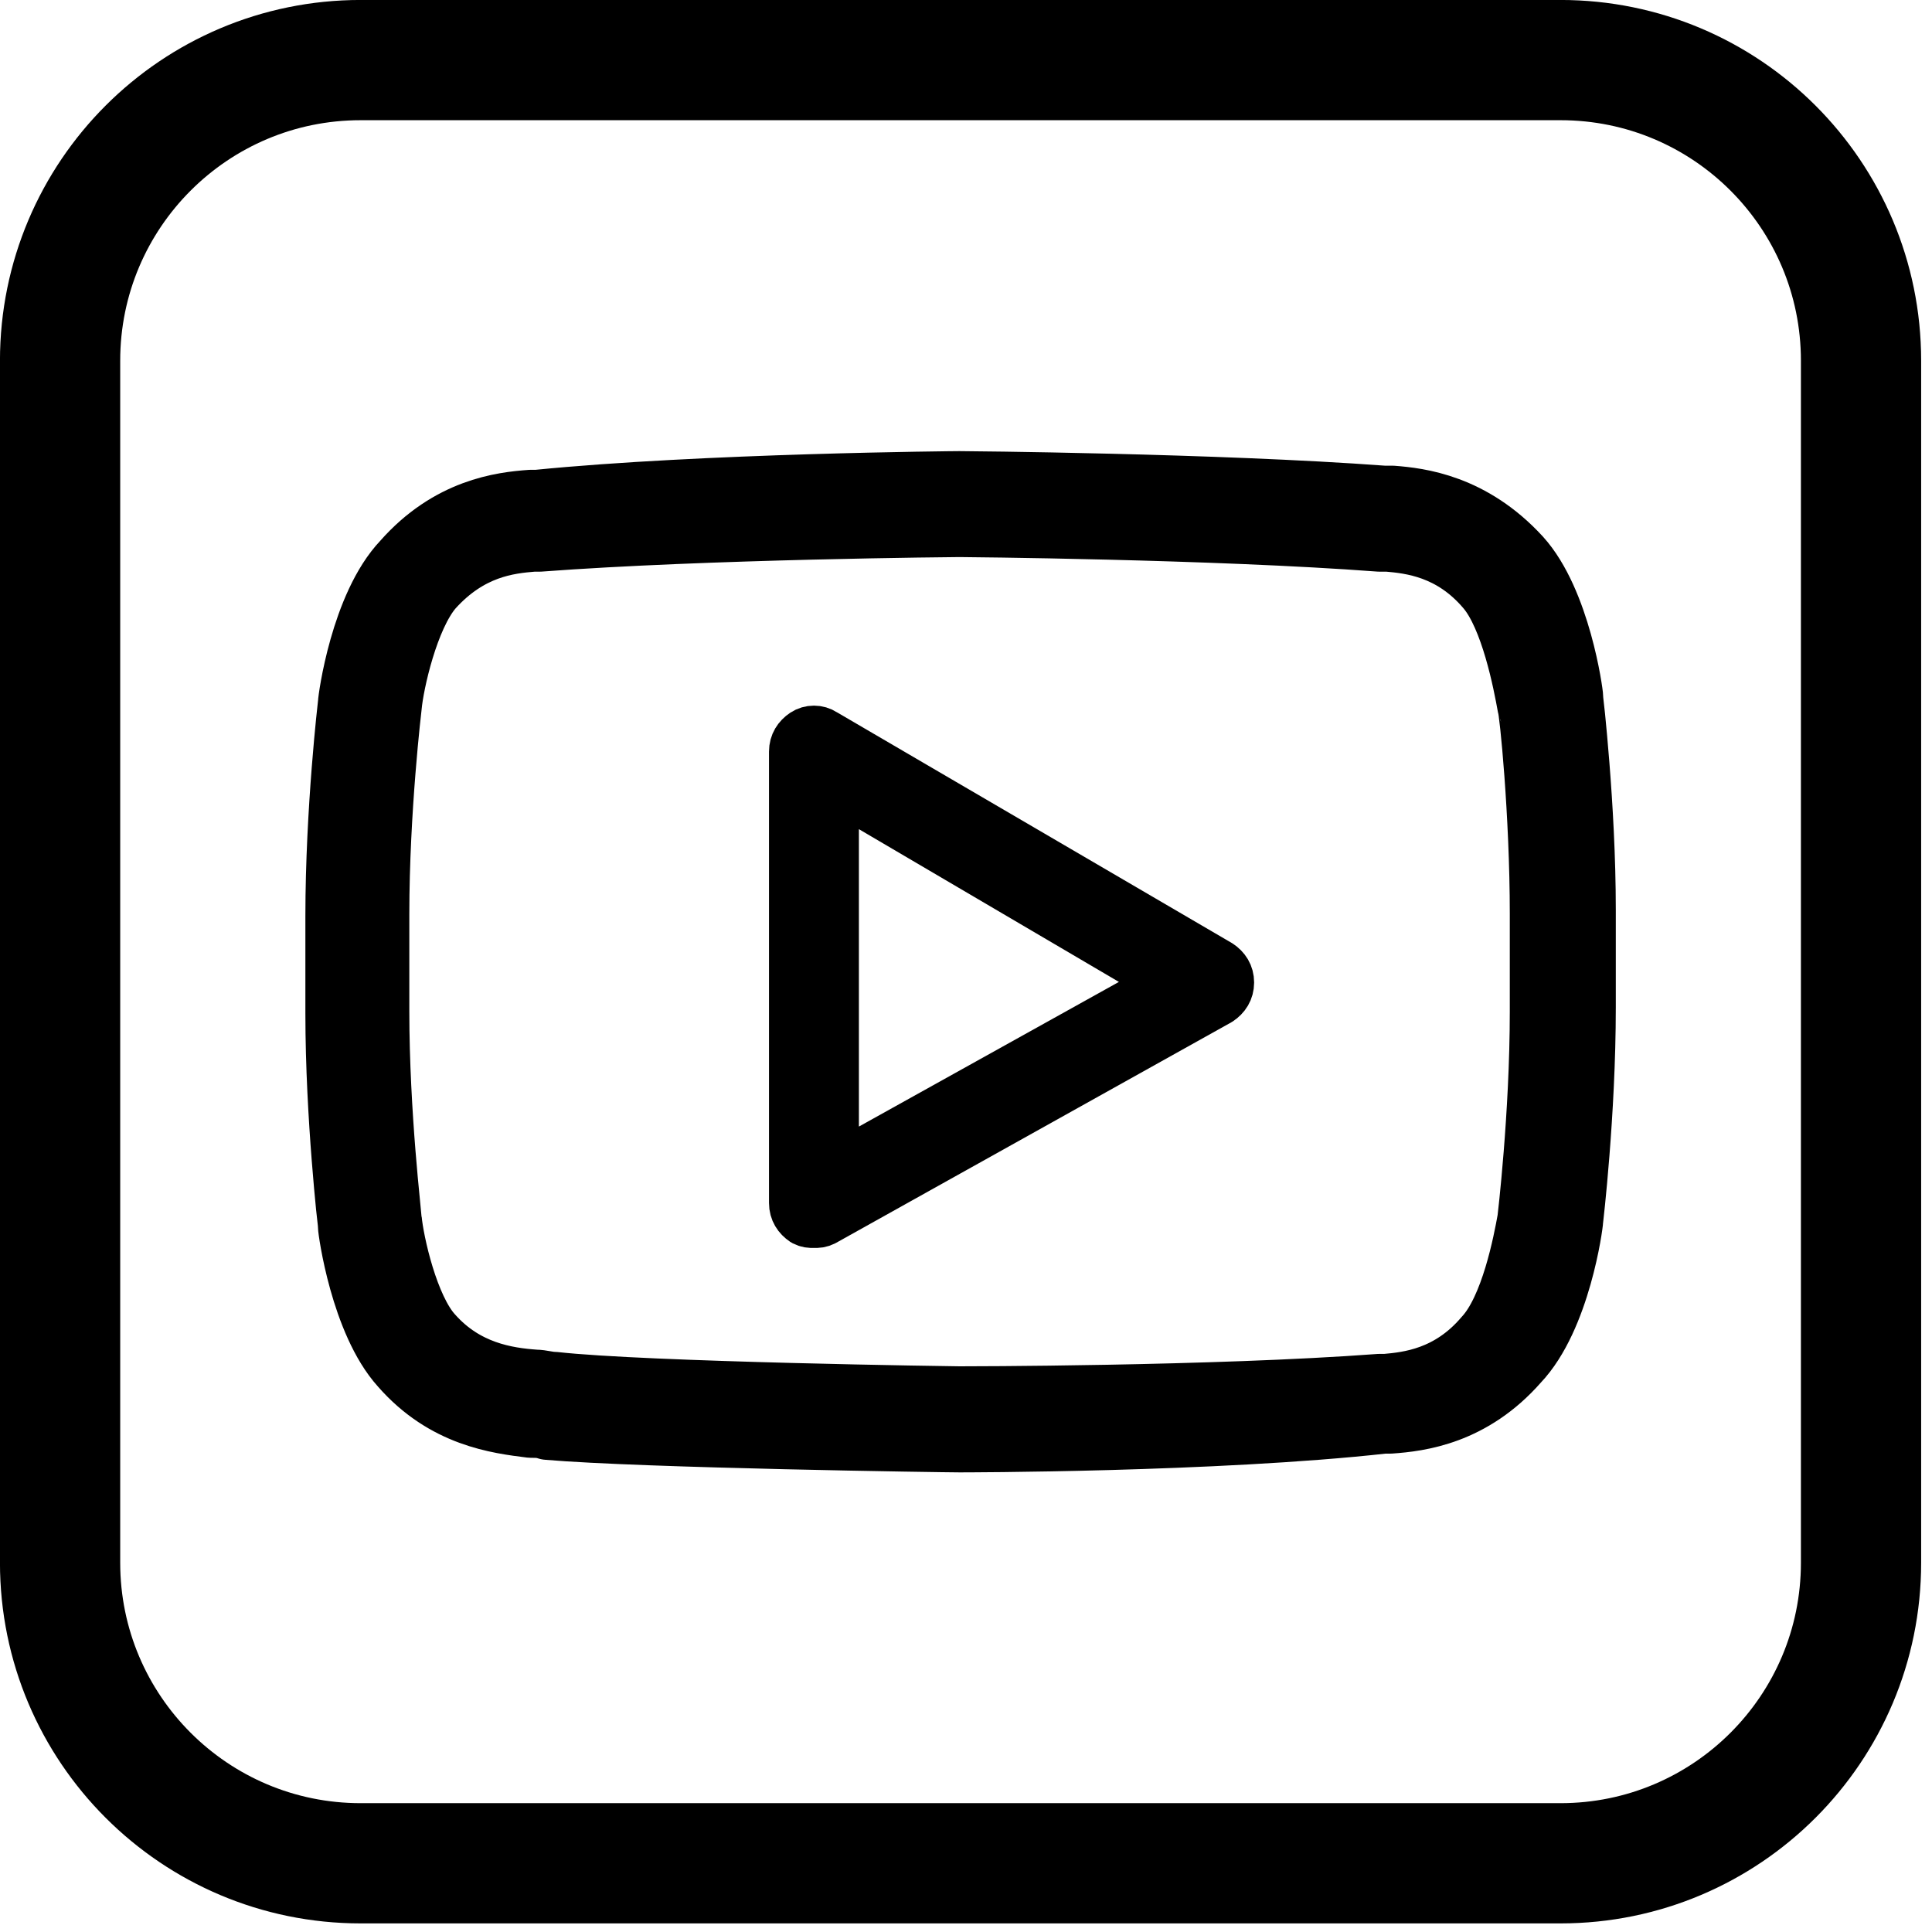 <svg xmlns="http://www.w3.org/2000/svg" width="30" height="30" viewBox="0 0 30 30">
  <g fill="none" fill-rule="evenodd">
    <path stroke="#000" stroke-width="1.867" d="M5.6,0.933 L24.232,0.933 C26.809,0.933 28.898,3.022 28.898,5.6 L28.898,24.266 C28.898,26.844 26.809,28.933 24.232,28.933 L5.6,28.933 C3.023,28.933 0.933,26.844 0.933,24.266 L0.933,5.6 C0.933,3.022 3.023,0.933 5.6,0.933 Z"/>
    <path fill="#000" d="M23.944,15.709 C23.944,17.323 23.75,18.939 23.75,18.939 C23.686,19.294 23.491,20.328 23.072,20.779 C22.523,21.425 21.877,21.491 21.521,21.523 L21.424,21.523 C18.84,21.716 14.931,21.716 14.899,21.716 C14.867,21.716 10.023,21.651 8.601,21.491 C8.505,21.491 8.408,21.457 8.31,21.457 C7.859,21.425 7.213,21.328 6.696,20.747 C6.309,20.328 6.082,19.294 6.05,18.939 C6.05,18.907 5.856,17.291 5.856,15.709 L5.856,14.191 C5.856,12.575 6.05,10.96 6.05,10.96 C6.082,10.605 6.309,9.572 6.696,9.12 C7.277,8.473 7.891,8.409 8.278,8.377 L8.376,8.377 C10.96,8.182 14.867,8.15 14.899,8.15 C14.931,8.15 18.84,8.182 21.424,8.377 L21.553,8.377 C21.909,8.409 22.555,8.473 23.104,9.12 C23.491,9.572 23.686,10.605 23.75,10.96 C23.782,11.025 23.944,12.64 23.944,14.191 L23.944,15.709 Z M24.395,10.832 C24.395,10.767 24.201,9.345 23.588,8.668 C22.846,7.859 22.038,7.763 21.617,7.731 L21.488,7.731 C18.872,7.537 14.964,7.505 14.899,7.505 C14.867,7.505 10.927,7.537 8.342,7.795 L8.246,7.795 C7.793,7.827 6.987,7.925 6.276,8.732 C5.63,9.411 5.436,10.864 5.436,10.928 C5.436,10.928 5.242,12.575 5.242,14.223 L5.242,15.741 C5.242,17.355 5.436,19.003 5.436,19.035 C5.436,19.099 5.63,20.521 6.244,21.2 C6.921,21.974 7.729,22.072 8.245,22.137 C8.342,22.137 8.408,22.137 8.505,22.169 C9.991,22.297 14.706,22.363 14.899,22.363 C14.931,22.363 18.872,22.363 21.488,22.072 L21.585,22.072 C22.038,22.04 22.846,21.942 23.555,21.134 C24.201,20.456 24.395,19.003 24.395,18.939 C24.395,18.939 24.59,17.291 24.59,15.643 L24.59,14.126 C24.59,12.511 24.395,10.864 24.395,10.832 Z"/>
    <path stroke="#000" stroke-linecap="round" stroke-linejoin="round" d="M23.944,15.709 C23.944,17.323 23.75,18.939 23.75,18.939 C23.686,19.294 23.491,20.328 23.072,20.779 C22.523,21.425 21.877,21.491 21.521,21.523 L21.424,21.523 C18.84,21.716 14.931,21.716 14.899,21.716 C14.867,21.716 10.023,21.651 8.601,21.491 C8.505,21.491 8.408,21.457 8.31,21.457 C7.859,21.425 7.213,21.328 6.696,20.747 C6.309,20.328 6.082,19.294 6.05,18.939 C6.05,18.907 5.856,17.291 5.856,15.709 L5.856,14.191 C5.856,12.575 6.05,10.96 6.05,10.96 C6.082,10.605 6.309,9.572 6.696,9.12 C7.277,8.473 7.891,8.409 8.278,8.377 L8.376,8.377 C10.96,8.182 14.867,8.15 14.899,8.15 C14.931,8.15 18.84,8.182 21.424,8.377 L21.553,8.377 C21.909,8.409 22.555,8.473 23.104,9.12 C23.491,9.572 23.686,10.605 23.75,10.96 C23.782,11.025 23.944,12.64 23.944,14.191 L23.944,15.709 Z M24.395,10.832 C24.395,10.767 24.201,9.345 23.588,8.668 C22.846,7.859 22.038,7.763 21.617,7.731 L21.488,7.731 C18.872,7.537 14.964,7.505 14.899,7.505 C14.867,7.505 10.927,7.537 8.342,7.795 L8.246,7.795 C7.793,7.827 6.987,7.925 6.276,8.732 C5.63,9.411 5.436,10.864 5.436,10.928 C5.436,10.928 5.242,12.575 5.242,14.223 L5.242,15.741 C5.242,17.355 5.436,19.003 5.436,19.035 C5.436,19.099 5.63,20.521 6.244,21.2 C6.921,21.974 7.729,22.072 8.245,22.137 C8.342,22.137 8.408,22.137 8.505,22.169 C9.991,22.297 14.706,22.363 14.899,22.363 C14.931,22.363 18.872,22.363 21.488,22.072 L21.585,22.072 C22.038,22.04 22.846,21.942 23.555,21.134 C24.201,20.456 24.395,19.003 24.395,18.939 C24.395,18.939 24.59,17.291 24.59,15.643 L24.59,14.126 C24.59,12.511 24.395,10.864 24.395,10.832 Z"/>
    <path fill="#000" d="M12.962,18.131 L12.962,12.22 L18.13,15.256 L12.962,18.131 Z M18.937,14.966 L12.8,11.38 C12.704,11.316 12.574,11.316 12.478,11.38 C12.381,11.445 12.316,11.542 12.316,11.671 L12.316,18.68 C12.316,18.809 12.381,18.906 12.478,18.971 C12.542,19.003 12.574,19.003 12.639,19.003 C12.704,19.003 12.736,19.003 12.801,18.971 L18.937,15.547 C19.034,15.482 19.099,15.386 19.099,15.256 C19.099,15.127 19.034,15.03 18.937,14.966 Z"/>
    <path stroke="#000" stroke-linecap="round" stroke-linejoin="round" stroke-width=".75" d="M12.962,18.131 L12.962,12.22 L18.13,15.256 L12.962,18.131 Z M18.937,14.966 L12.8,11.38 C12.704,11.316 12.574,11.316 12.478,11.38 C12.381,11.445 12.316,11.542 12.316,11.671 L12.316,18.68 C12.316,18.809 12.381,18.906 12.478,18.971 C12.542,19.003 12.574,19.003 12.639,19.003 C12.704,19.003 12.736,19.003 12.801,18.971 L18.937,15.547 C19.034,15.482 19.099,15.386 19.099,15.256 C19.099,15.127 19.034,15.03 18.937,14.966 Z"/>
  </g>
</svg>
